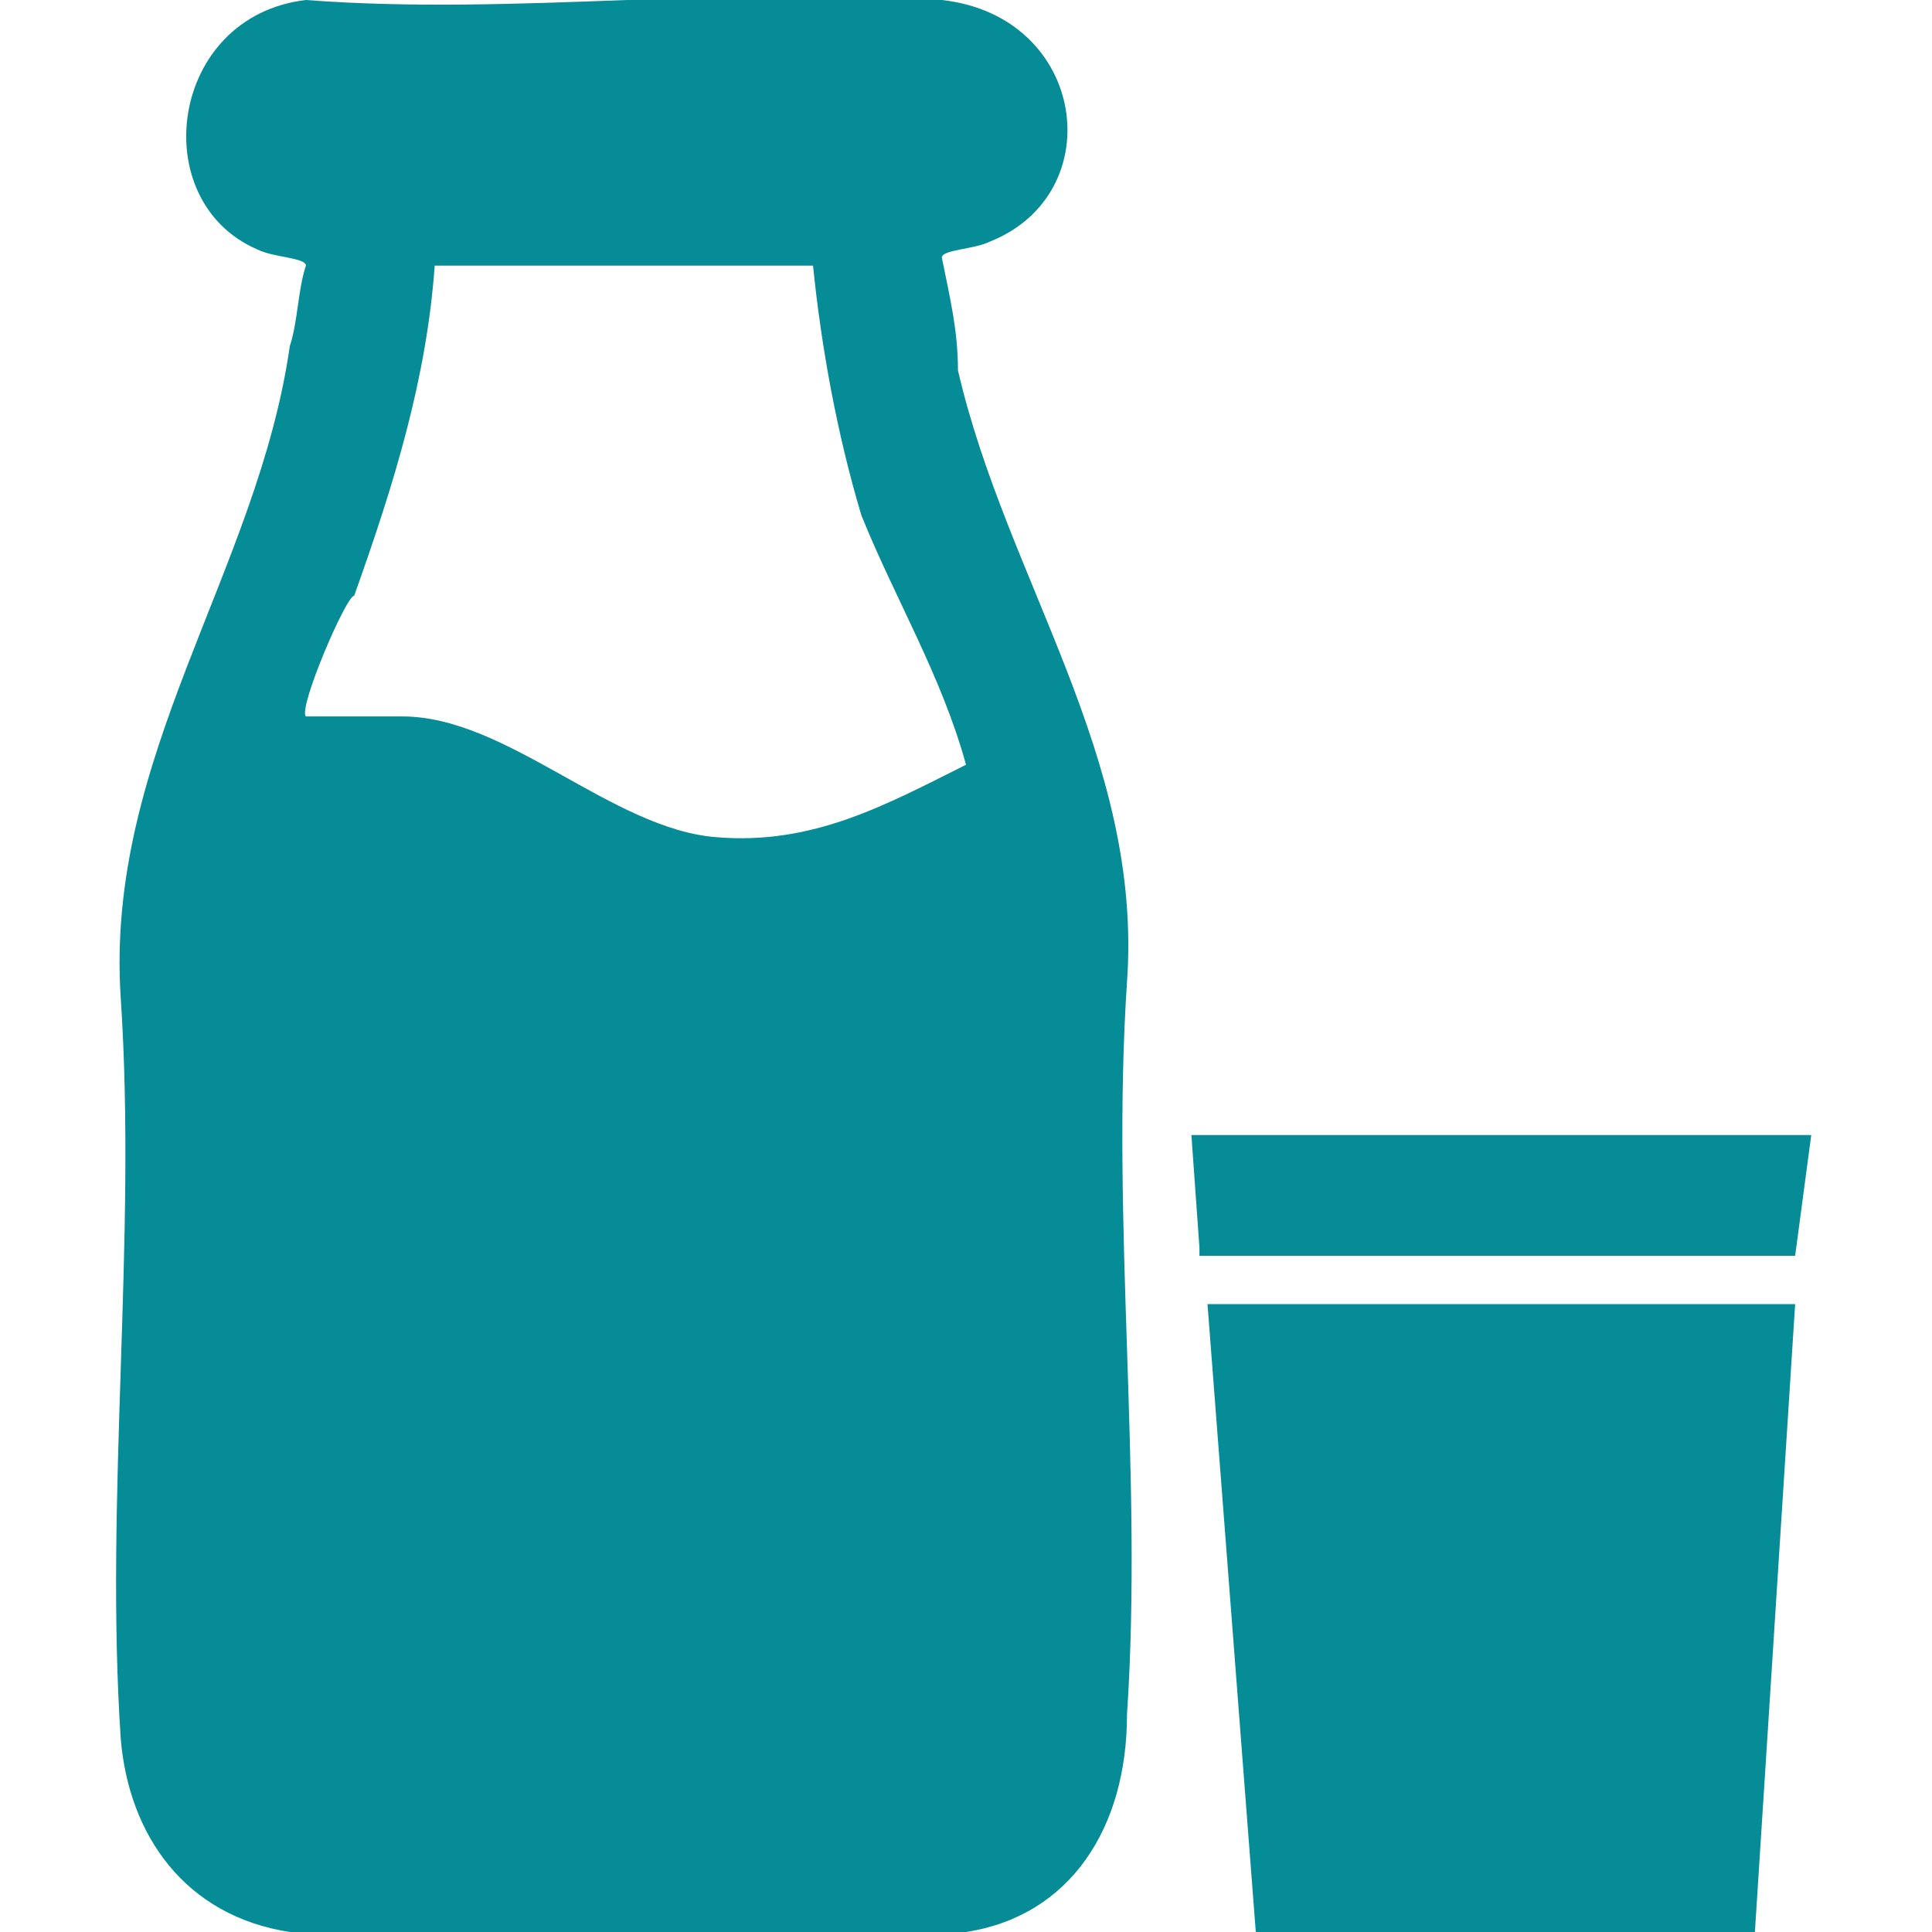 <?xml version="1.0" encoding="utf-8"?>
<!-- Generator: Adobe Illustrator 26.4.1, SVG Export Plug-In . SVG Version: 6.00 Build 0)  -->
<svg version="1.1" id="Layer_1" xmlns="http://www.w3.org/2000/svg" xmlns:xlink="http://www.w3.org/1999/xlink" x="0px" y="0px"
	 viewBox="0 0 24 24" style="enable-background:new 0 0 24 24;" xml:space="preserve">
<style type="text/css">
	.st0{fill:#058C97;}
</style>
<path class="st0" d="M12,24H3.6c-1.3-0.2-2-1.2-2.1-2.4c-0.2-3,0.2-6.2,0-9.2c-0.2-3,1.7-5.3,2.1-8.1c0.1-0.3,0.1-0.7,0.2-1
	c0-0.1-0.4-0.1-0.6-0.2C1.8,2.5,2.1,0.2,3.8,0c2.6,0.2,5.4-0.2,7.9,0c1.8,0.2,2.1,2.4,0.6,3c-0.2,0.1-0.6,0.1-0.6,0.2
	c0.1,0.5,0.2,0.9,0.2,1.4c0.6,2.6,2.3,4.8,2.1,7.6c-0.2,3,0.2,6.1,0,9.1C14,22.7,13.3,23.8,12,24L12,24L12,24z M3.8,8.9H5
	c1.3,0,2.6,1.4,3.9,1.5c1.2,0.1,2.1-0.4,3.1-0.9c-0.3-1.1-0.9-2.1-1.3-3.1c-0.3-1-0.5-2.1-0.6-3.1H5.4C5.3,4.7,4.9,6,4.4,7.4
	C4.3,7.4,3.7,8.8,3.8,8.9L3.8,8.9L3.8,8.9z"/>
<g>
	<polygon class="st0" points="22.5,14.1 14.8,14.1 14.9,15.5 14.9,15.6 22.3,15.6 	"/>
	<polygon class="st0" points="22.3,16.2 15,16.2 15.6,24 21.8,24 	"/>
</g>
</svg>
